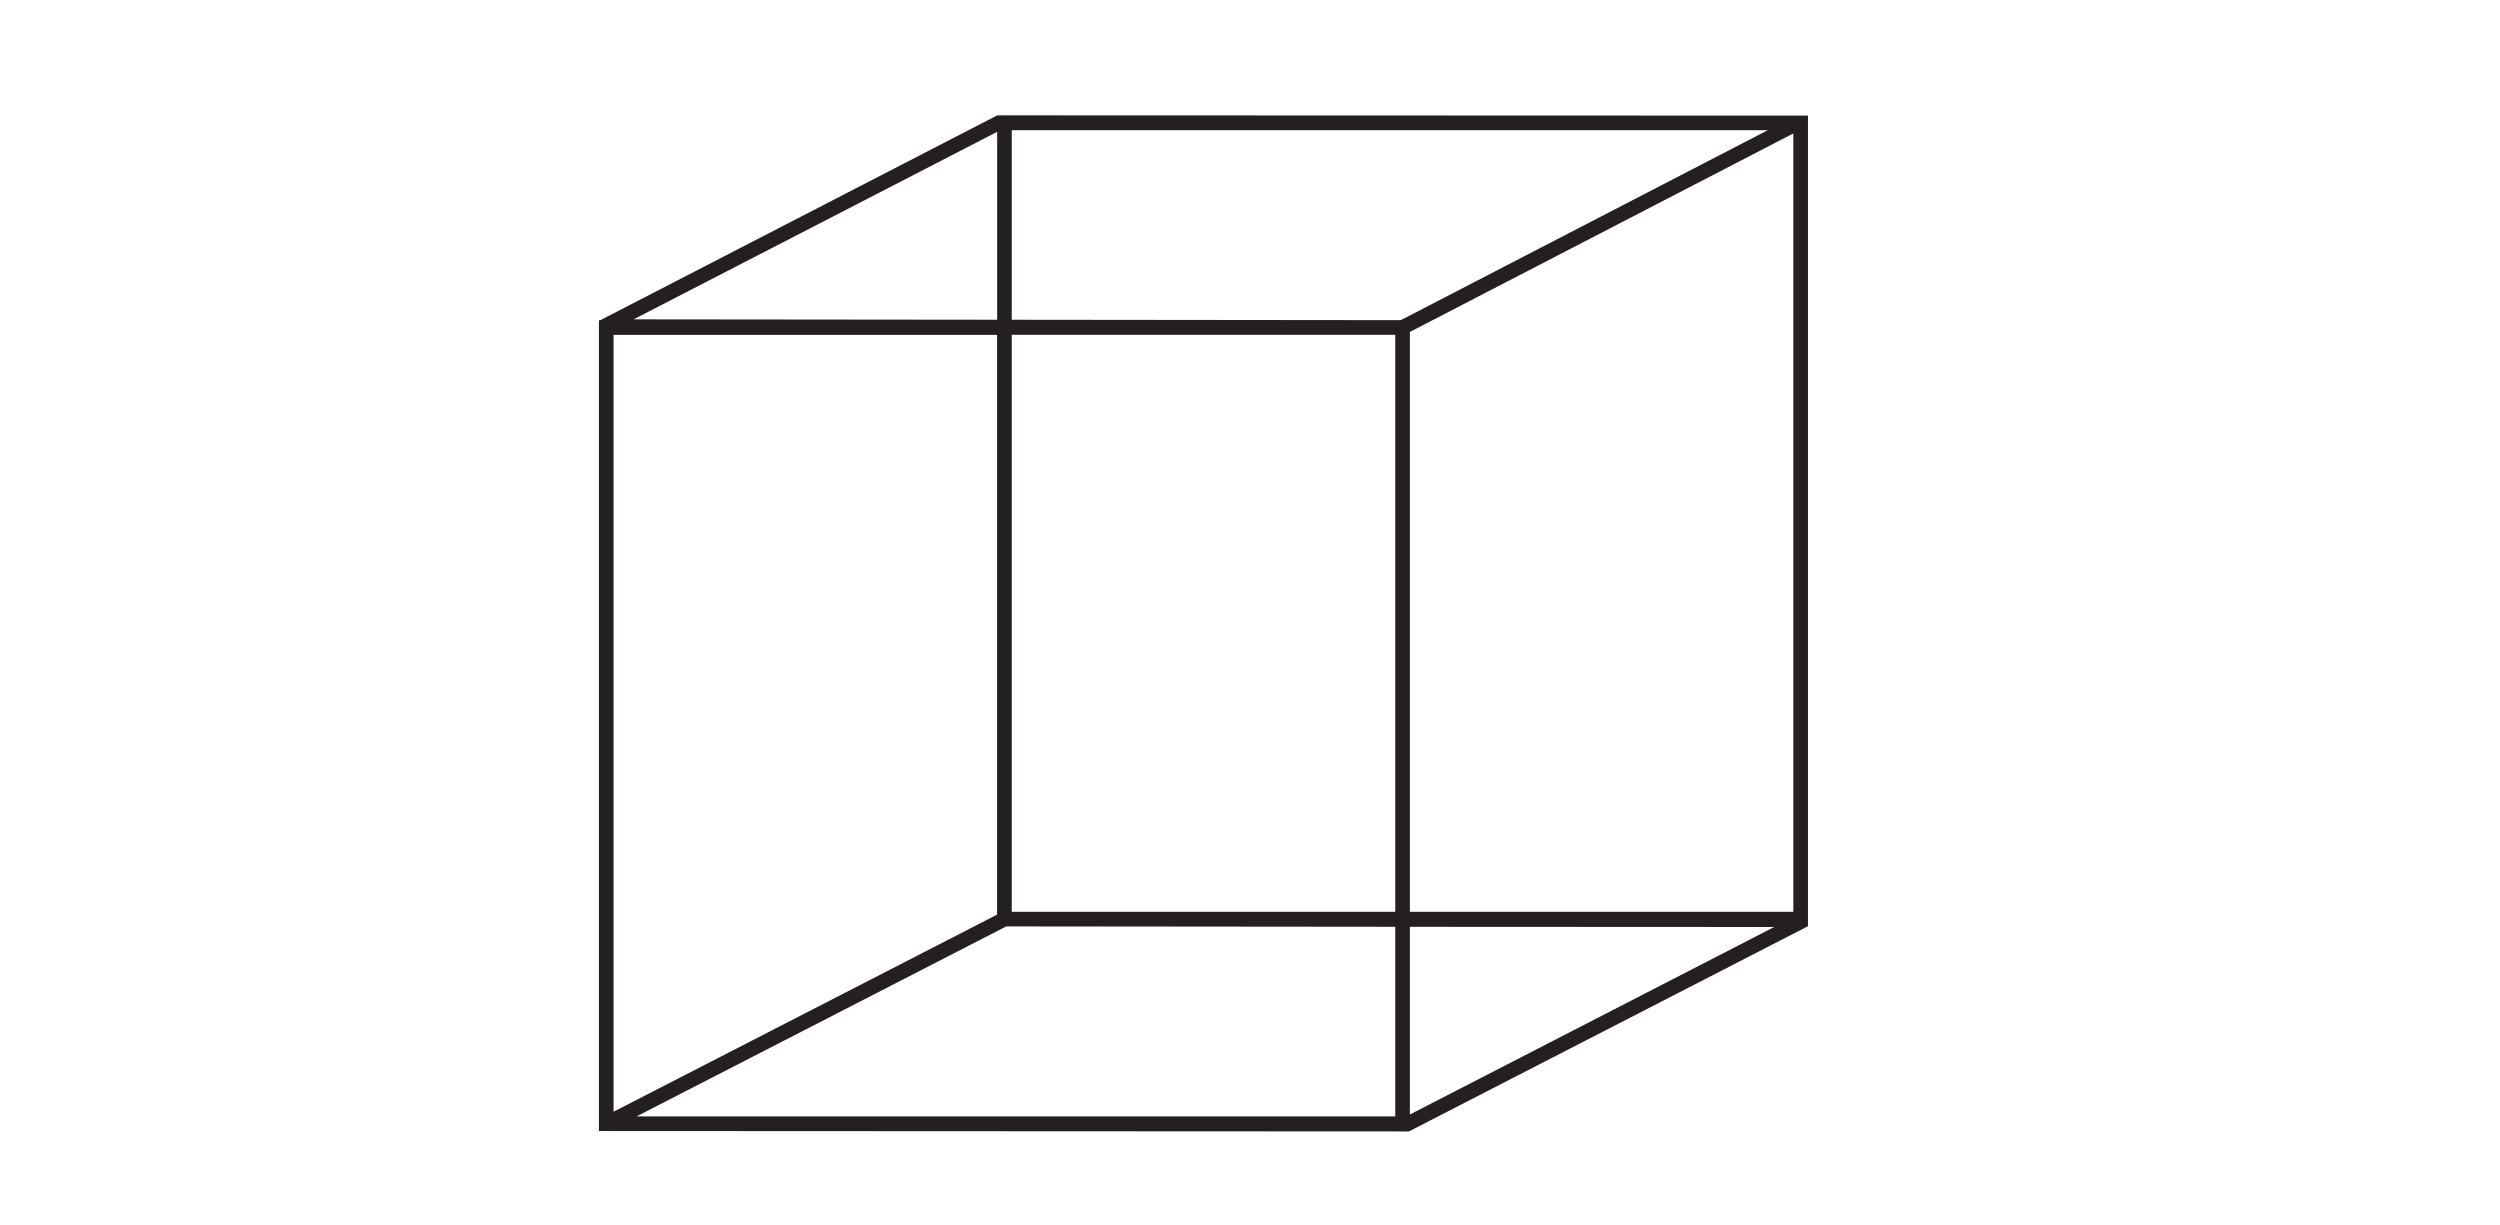 <svg id="Layer_1" data-name="Layer 1" xmlns="http://www.w3.org/2000/svg" viewBox="0 0 800 392"><defs><style>.cls-1{fill:#241f21;}</style></defs><title>MIC-icons</title><path class="cls-1" d="M450.85,362.06h-.57L194,361.93h-2.34l0-259.45h.41v0L319.13,36.91,578.55,37V296.45h-.12L451.16,361.9v0h-.05ZM203.7,357.25H446.48V296.57L322,296.45Zm247.46-60.67v60.06l116.59-60ZM196.34,107.15l0,248.6,122.72-63.07V107.15ZM451.16,291.77H573.87V42.7L451.16,106.22Zm-127.4,0H446.48V107.14H323.76Zm0-189.45,124.49.13L565.7,41.66H323.76Zm-121-.13,116.33.12V42.19Z"/></svg>